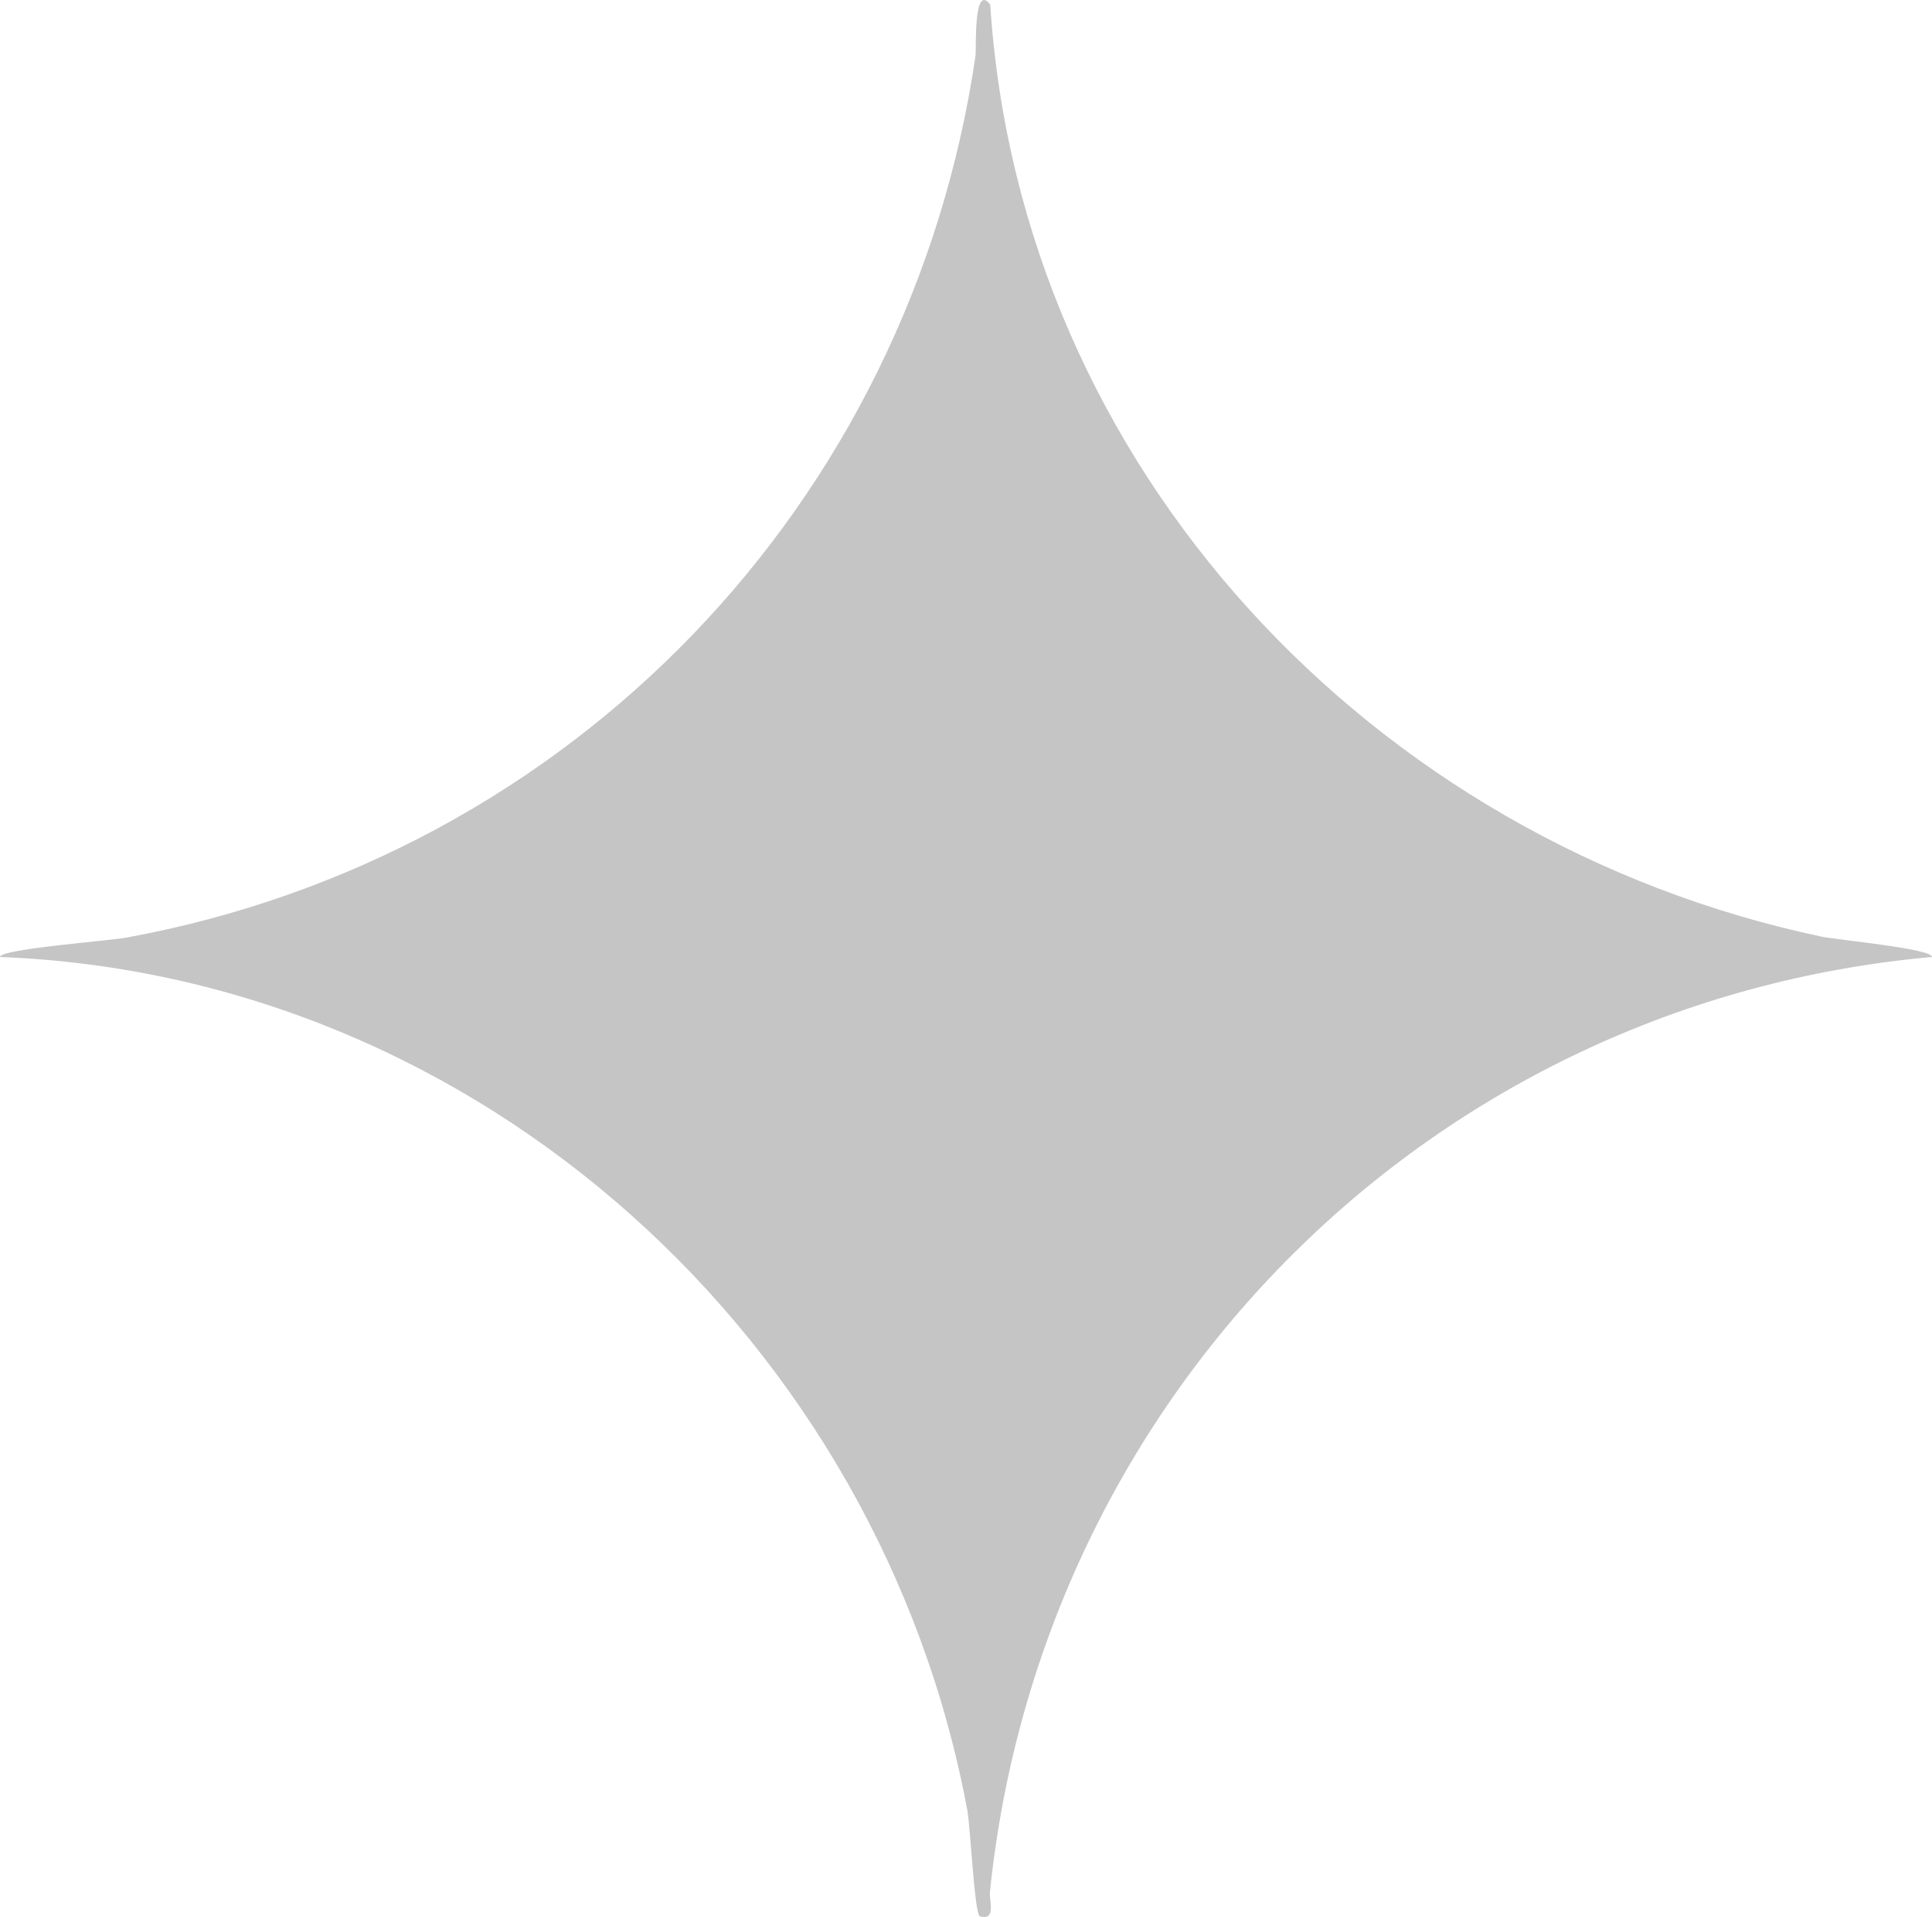 <?xml version="1.0" encoding="UTF-8"?>
<svg id="Layer_2" data-name="Layer 2" xmlns="http://www.w3.org/2000/svg" viewBox="0 0 66.96 66.43">
  <defs>
    <style>
      .cls-1 {
        fill: #c5c5c5;
      }
    </style>
  </defs>
  <g id="Layer_1-2" data-name="Layer 1">
    <path class="cls-1" d="M34.32.16c1.04,16.07,13.25,29,28.79,32.29.56.12,3.86.42,3.85.71-17.33,1.55-30.87,15.12-32.65,32.39-.03.32.23,1.01-.35.85-.18-.05-.33-3.08-.43-3.65C30.53,46.54,16.67,33.8,0,33.16c0-.28,3.79-.56,4.37-.67,15.43-2.82,27.17-15.04,29.44-30.56.03-.22-.08-2.55.51-1.77Z"/>
  </g>
</svg>
